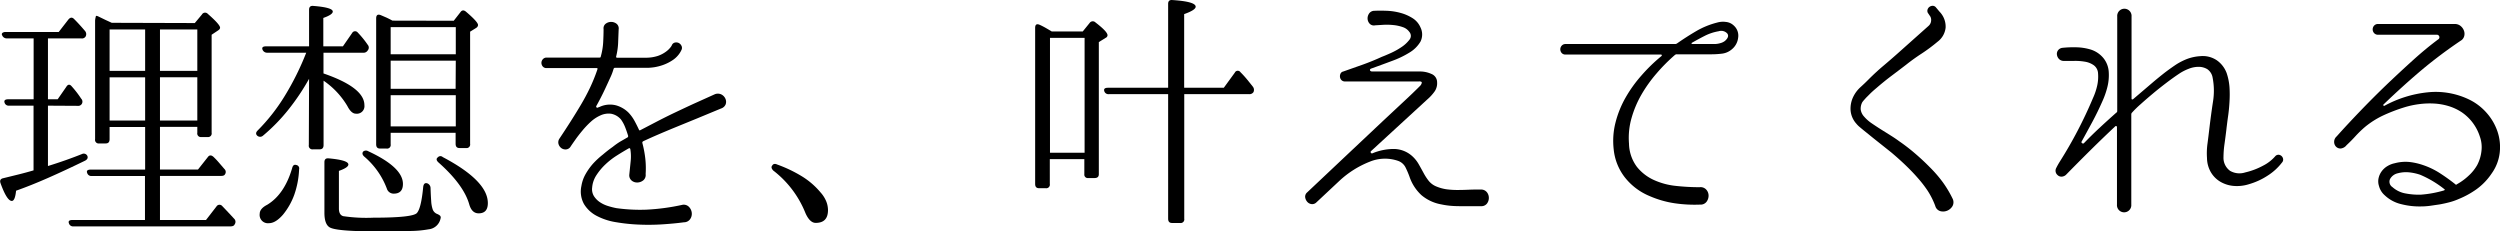 <svg xmlns="http://www.w3.org/2000/svg" viewBox="0 0 586.51 54.31"><g id="レイヤー_2" data-name="レイヤー 2"><g id="レイヤー_1-2" data-name="レイヤー 1"><path d="M13.8,29.64V43.8q4.26-1.32,8-2.82a.93.93,0,0,1,1.26.48q.24.66-.54,1.08-4.68,2.28-8.7,4.05t-7.5,3q-.24,2.4-1,2.4-1.14,0-2.64-4.14-.36-1,.66-1.2L7,45.75q1.8-.45,3.42-.93V29.64H4.68a1,1,0,0,1-1.08-.78q-.18-.72.9-.72h5.94V13.86H4.14a1.15,1.15,0,0,1-1.08-.72.43.43,0,0,1,.06-.57,1.17,1.17,0,0,1,.78-.21H16.32L18.6,9.42q.66-.78,1.32-.12t1.29,1.35q.63.69,1.29,1.47a1.14,1.14,0,0,1,.12,1.32,1,1,0,0,1-1,.42H13.8V28.14h2.28l2-2.88q.6-1,1.32-.12.54.6,1.08,1.29T21.6,28a1,1,0,0,1,.12,1.26,1,1,0,0,1-1,.42ZM48.25,10.26l1.67-2A.85.85,0,0,1,51.3,8.1q2.88,2.52,2.88,3.24,0,.36-.48.66l-1.5,1V36a.84.84,0,0,1-.94,1H49.78a.84.84,0,0,1-.94-1V34.62H40.08v10H49l2.28-2.88q.54-.78,1.32-.12A17.54,17.54,0,0,1,53.91,43l1.29,1.5a.94.94,0,0,1,.12,1.26q-.18.36-.9.36H40.08V56.46h10.8l2.46-3.18a.83.83,0,0,1,1.32-.12q1.44,1.5,2.82,3a1,1,0,0,1,.12,1.32q-.18.48-1,.48H19.8a1,1,0,0,1-1.08-.72q-.3-.78.84-.78h17V46.14H24.06A1,1,0,0,1,23,45.42q-.3-.78.84-.78H36.6v-10H28.26V37.5q0,1-.9,1h-1.5a.85.85,0,0,1-1-1V9.66A4.62,4.62,0,0,1,25,8.85q.06-.33.12-.27a.12.12,0,0,1,.09,0,.12.12,0,0,0,.09,0l.3.12,1.73.84,1.44.66ZM36.6,11.76H28.26v9.72H36.6ZM28.26,33.12H36.6V23H28.26ZM48.84,21.48V11.76H40.08v9.72Zm0,1.5H40.08V33.12h8.76Z" transform="translate(-2.55 -4.85)"/><path d="M75.06,23.34a53.14,53.14,0,0,1-4.92,7.32,42.58,42.58,0,0,1-5.94,6.06,1,1,0,0,1-1.32-.06q-.54-.54.12-1.2a43.83,43.83,0,0,0,6.39-8.16,63.86,63.86,0,0,0,5-10.08H65.22a1.15,1.15,0,0,1-1.08-.72q-.3-.78.84-.78H75.06V7.14q0-1,1-.9,4.56.36,4.56,1.32,0,.72-2.22,1.5v6.66H83l2.16-3.12a.79.79,0,0,1,1.32-.12,22.35,22.35,0,0,1,2.34,2.88,1,1,0,0,1,0,1.32,1.13,1.13,0,0,1-1.08.54h-9.3v4.86q9.6,3.3,9.6,7.44a1.78,1.78,0,0,1-2,2q-1.08,0-2-1.8a18.87,18.87,0,0,0-5.58-5.94V38.88q0,1-.9,1H76a.85.85,0,0,1-1-1Zm-3,20.22a.8.8,0,0,1,.66,1,20.43,20.43,0,0,1-1.14,6,15.86,15.86,0,0,1-2.64,4.65q-1.74,2-3.3,2A1.94,1.94,0,0,1,63.48,55q0-1.2,1.74-2.1,4.08-2.46,5.88-8.64Q71.34,43.32,72.06,43.56Zm30.78,4.32a1.2,1.2,0,0,1,.72,1.14q.06,1.8.15,3a7.37,7.37,0,0,0,.33,1.89,1.8,1.8,0,0,0,1.08,1.14,2.5,2.5,0,0,1,.66.39.65.65,0,0,1,.12.69,3.17,3.17,0,0,1-2.82,2.52,25.22,25.22,0,0,1-4.32.39q-3,.09-7.86.09-9.72,0-11.1-1-1.14-.78-1.14-3.36V42.9q0-1,1-.9,4.62.42,4.62,1.44,0,.72-2.22,1.5v8.82q0,1.5,1,1.8a37,37,0,0,0,7.08.36q9.18,0,10.2-1.08t1.5-6.18Q102,47.58,102.84,47.88ZM87.72,40.44a1,1,0,0,1,1.2-.12Q97.08,44.1,97.08,48q0,2.28-2.16,2.28a1.66,1.66,0,0,1-1.62-1.2A18.34,18.34,0,0,0,88,41.58Q87.36,41,87.72,40.44ZM109,9.72l1.56-2q.54-.78,1.32-.12,2.82,2.4,2.82,3.12a.83.83,0,0,1-.42.66l-1.44.9V38.58a.85.85,0,0,1-1,1h-1.5q-.9,0-.9-1V36H94.2v2.7a.85.85,0,0,1-1,1h-1.5q-.9,0-.9-1V9.18q0-1.2,1.08-.78L93.27,9q.69.33,1.35.69Zm.48,7.86V11.22H94.2v6.36Zm0,1.5H94.2v6.6h15.24Zm0,15.42V27.18H94.2V34.5Zm-4.26,7.32a.8.8,0,0,1,1.2-.12Q117,47.28,117,52.5q0,2.4-2.16,2.4-1.62,0-2.22-2.16-1.32-4.56-7.2-9.78Q104.7,42.3,105.18,41.82Z" transform="translate(-2.55 -4.85)"/><path d="M171.72,30.3,166,32.67l-4.77,1.95q-2.19.9-4.08,1.71T153.42,38a.4.4,0,0,0-.18.36,25.37,25.37,0,0,1,.69,3.6,20.84,20.84,0,0,1,.09,3.72,1.63,1.63,0,0,1-.51,1.44,2.28,2.28,0,0,1-1.32.54,2,2,0,0,1-1.38-.39,1.61,1.61,0,0,1-.63-1.41l.33-3.21a10.4,10.4,0,0,0-.09-2.85q-.12-.24-.3-.18-1.38.78-2.85,1.71a17.41,17.41,0,0,0-2.7,2.1,13.78,13.78,0,0,0-2.1,2.52,6.17,6.17,0,0,0-1,2.91,3.1,3.1,0,0,0,.42,2,4.88,4.88,0,0,0,1.38,1.41,7.17,7.17,0,0,0,1.89.9,17.44,17.44,0,0,0,2,.51,40,40,0,0,0,7,.36,50.16,50.16,0,0,0,8.49-1.14,1.7,1.7,0,0,1,1.53.48,2.35,2.35,0,0,1,.66,1.38,2.17,2.17,0,0,1-.36,1.47A1.76,1.76,0,0,1,163,57q-2.22.3-5,.48a51.22,51.22,0,0,1-5.55.06,42.6,42.6,0,0,1-5.43-.57,14.54,14.54,0,0,1-4.53-1.5,7.54,7.54,0,0,1-2.94-2.76,6.09,6.09,0,0,1-.6-4.23,8.33,8.33,0,0,1,1-2.82,14.2,14.2,0,0,1,1.77-2.46A19.72,19.72,0,0,1,144,41.1q1.17-1,2.31-1.8A16.83,16.83,0,0,1,148,38.1l1.74-1q.18-.06.18-.36-.3-1-.69-2a8.26,8.26,0,0,0-1-1.86,4,4,0,0,0-2.34-1.35,4.59,4.59,0,0,0-2.4.36,8.45,8.45,0,0,0-2.31,1.5,20.17,20.17,0,0,0-2,2.1q-.93,1.11-1.65,2.13t-1.08,1.56a1.39,1.39,0,0,1-1.05.72,1.63,1.63,0,0,1-1.11-.27,1.82,1.82,0,0,1-.69-.93,1.51,1.51,0,0,1,.15-1.26q1.44-2.16,2.7-4.14t2.4-3.9q1.14-1.92,2.1-3.93a40,40,0,0,0,1.74-4.29q.12-.36-.12-.36h-11.7a1.13,1.13,0,0,1-1-.39,1.35,1.35,0,0,1-.3-.84,1.28,1.28,0,0,1,.33-.84,1.15,1.15,0,0,1,.93-.39h12.36q.3,0,.3-.24a15.21,15.21,0,0,0,.57-3.39q.09-1.71.09-3v-.06a1.34,1.34,0,0,1,.51-1.26,2.1,2.1,0,0,1,2.52,0,1.4,1.4,0,0,1,.51,1.32q-.06,1.44-.12,3.09a16.12,16.12,0,0,1-.48,3.33.21.21,0,0,0,.24.24h6.54a9.18,9.18,0,0,0,3-.42,7.14,7.14,0,0,0,1.92-1,5.11,5.11,0,0,0,1.05-1,2.35,2.35,0,0,0,.33-.51,1,1,0,0,1,.75-.63,1.35,1.35,0,0,1,.9.12,1.41,1.41,0,0,1,.6.63,1.09,1.09,0,0,1,0,1,5.1,5.1,0,0,1-.42.75,5.91,5.91,0,0,1-1.41,1.47A10.09,10.09,0,0,1,158,20.13a11.41,11.41,0,0,1-4,.63h-7.2q-.18,0-.3.24a12.65,12.65,0,0,1-.75,2q-.57,1.26-1.2,2.61t-1.23,2.49q-.6,1.14-.84,1.56a.28.28,0,0,0,0,.36.22.22,0,0,0,.33.06l.48-.18a5.72,5.72,0,0,1,3.81-.33,6.78,6.78,0,0,1,2.91,1.71,9.21,9.21,0,0,1,1.44,2q.54,1,1,2,.12.24.3.12,1.92-1,3.84-2t4-2q2.1-1,4.47-2.1l5.19-2.34a1.9,1.9,0,0,1,1.56.06,2.05,2.05,0,0,1,.93,1,1.78,1.78,0,0,1,.06,1.29A1.7,1.7,0,0,1,171.72,30.3Z" transform="translate(-2.55 -4.85)"/><path d="M183.72,43.68q.36-.6,1.14-.24a31.6,31.6,0,0,1,5.94,2.85A17.82,17.82,0,0,1,195.06,50a7.2,7.2,0,0,1,1.32,2.07,5.55,5.55,0,0,1,.42,2.07q0,3-2.88,3-1.38,0-2.4-2.28a23.62,23.62,0,0,0-7.56-10Q183.3,44.16,183.72,43.68Z" transform="translate(-2.55 -4.85)"/><path d="M256.56,12.24l1.62-2a.89.89,0,0,1,1.38-.12q2.82,2.16,2.82,3a.7.7,0,0,1-.42.6l-1.62,1v31q0,.9-1,.9h-1.5a.8.8,0,0,1-.9-.9V42.18h-8.1V48a.85.85,0,0,1-1,1H246.3q-.9,0-.9-1V11.4q0-1.2,1.08-.72.66.3,1.35.69t1.47.87Zm-7.68,1.5V40.68H257V13.74Zm31.5,13.2V56.16a.85.85,0,0,1-1,1H277.5q-.9,0-.9-1V26.94H262.68a1,1,0,0,1-1.08-.78q-.18-.72.9-.72h14.1V5.76q0-1,1-.9,5.46.36,5.46,1.56,0,.78-2.7,1.74V25.44h9.3l2.58-3.54a.76.76,0,0,1,1.32-.12q.84.84,1.53,1.68t1.35,1.68a1.22,1.22,0,0,1,.18,1.32,1.11,1.11,0,0,1-1,.48Z" transform="translate(-2.55 -4.85)"/><path d="M349.92,49.32a1.73,1.73,0,0,1,1.44.6,2.11,2.11,0,0,1,.48,1.35,2.19,2.19,0,0,1-.45,1.35,1.65,1.65,0,0,1-1.41.6q-1.5,0-2.7,0l-2.28,0q-1.08,0-2.13-.09a18.18,18.18,0,0,1-2.19-.33A9.88,9.88,0,0,1,336,50.61a10.42,10.42,0,0,1-2.79-4.35,21.26,21.26,0,0,0-.93-2.16,3.11,3.11,0,0,0-1.71-1.5,9.37,9.37,0,0,0-6.66.18,22.51,22.51,0,0,0-7.2,4.56l-5.34,5a1.37,1.37,0,0,1-1.14.39,1.58,1.58,0,0,1-1-.54,2,2,0,0,1-.48-1.05,1.31,1.31,0,0,1,.45-1.14l10.5-9.9,7.2-6.78,4.53-4.23q1.65-1.53,2.52-2.37l1.17-1.14.48-.48a1.5,1.5,0,0,0,.51-.84q0-.36-.75-.3H318.12a1.14,1.14,0,0,1-.84-.3,1.24,1.24,0,0,1-.36-.72,1.42,1.42,0,0,1,.12-.81.92.92,0,0,1,.66-.51L322.29,20q2.25-.81,4.47-1.83.66-.24,2-.84a16.59,16.59,0,0,0,2.55-1.41,7.64,7.64,0,0,0,1.89-1.74,1.41,1.41,0,0,0,0-1.83,3.07,3.07,0,0,0-1.56-1.14,9.46,9.46,0,0,0-2.19-.48,15.25,15.25,0,0,0-2.34-.06l-1.95.12a1.35,1.35,0,0,1-1.29-.39,1.82,1.82,0,0,1-.48-1.14,2,2,0,0,1,.33-1.2A1.5,1.5,0,0,1,325,7.38q1.26-.06,2.88,0a14.22,14.22,0,0,1,3.18.48,10.42,10.42,0,0,1,2.85,1.23,4.79,4.79,0,0,1,1.89,2.19,3.73,3.73,0,0,1,0,3.33,7.37,7.37,0,0,1-2.55,2.55,21.89,21.89,0,0,1-4.17,2q-2.4.9-4.74,1.74-.42.12-.39.39t.45.33h11.34a6.4,6.4,0,0,1,2.61.57,2.09,2.09,0,0,1,1.35,1.95,3.38,3.38,0,0,1-.54,2.1,10.47,10.47,0,0,1-1.74,1.92L324.18,40.32a.27.27,0,0,0,0,.39.28.28,0,0,0,.39.09,13.13,13.13,0,0,1,4.95-1,6.52,6.52,0,0,1,4.41,1.74,7.63,7.63,0,0,1,1.47,1.86q.57,1,1.11,2a12.28,12.28,0,0,0,1.23,1.89,4.46,4.46,0,0,0,1.89,1.35,9.7,9.7,0,0,0,2.37.63,19.1,19.1,0,0,0,2.43.15q1.26,0,2.61-.06T349.92,49.32Z" transform="translate(-2.55 -4.85)"/><path d="M409.32,10.86a3.16,3.16,0,0,1,1,2.88,4.09,4.09,0,0,1-1.5,2.7,4.36,4.36,0,0,1-2.31,1,20.64,20.64,0,0,1-2.37.15H396a.73.73,0,0,0-.54.18,41.13,41.13,0,0,0-4.26,4.29,32.42,32.42,0,0,0-3.57,5,24.28,24.28,0,0,0-2.34,5.58,16.86,16.86,0,0,0-.57,5.91A9.42,9.42,0,0,0,386.58,44a10.81,10.81,0,0,0,4,3.09,16.69,16.69,0,0,0,5.19,1.38,52.17,52.17,0,0,0,5.52.3,1.79,1.79,0,0,1,1.56.57,2.11,2.11,0,0,1,.54,1.41,2.4,2.4,0,0,1-.48,1.44,1.73,1.73,0,0,1-1.5.66,32.29,32.29,0,0,1-6.09-.33,23.24,23.24,0,0,1-5.85-1.71,14.33,14.33,0,0,1-5.7-4.32,12.71,12.71,0,0,1-2.64-6.6,17.41,17.41,0,0,1,.42-6.27,23.38,23.38,0,0,1,2.37-5.88,30.87,30.87,0,0,1,3.78-5.25A38.79,38.79,0,0,1,392.34,18a.2.2,0,0,0,.06-.24.19.19,0,0,0-.18-.12H369.9a1.13,1.13,0,0,1-1-.39,1.35,1.35,0,0,1-.3-.84,1.28,1.28,0,0,1,.33-.84,1.15,1.15,0,0,1,.93-.39h25.74a.92.92,0,0,0,.36-.12q2.22-1.56,4.53-2.91a19,19,0,0,1,4.89-2,5,5,0,0,1,2.1-.15A3.07,3.07,0,0,1,409.32,10.86Zm-2.1,3.6q1.14-1,.54-1.77a1.93,1.93,0,0,0-2-.51,11.43,11.43,0,0,0-3.27,1.08q-1.53.78-3,1.62a.15.15,0,0,0-.09.18.14.14,0,0,0,.15.12h5.22a4.93,4.93,0,0,0,1.38-.21A3,3,0,0,0,407.22,14.46Z" transform="translate(-2.55 -4.85)"/><path d="M460.62,51.42a1.89,1.89,0,0,1,0,1.77,2.58,2.58,0,0,1-1.23,1.08,2.5,2.5,0,0,1-1.62.12,1.73,1.73,0,0,1-1.2-1.23,18.25,18.25,0,0,0-1.77-3.54,27.58,27.58,0,0,0-2.37-3.06q-1.2-1.38-2.79-2.91t-3.45-3.09l-4-3.18-2.34-1.89q-.84-.69-1.2-1a5.7,5.7,0,0,1-.6-.63,5.31,5.31,0,0,1-1.35-3.15,6.37,6.37,0,0,1,.63-3.15,7.48,7.48,0,0,1,1.65-2.22q1-.9,1.95-1.86,1.74-1.74,3.45-3.18t3.33-2.88L455,10.92a1.77,1.77,0,0,0,.6-1.23,1.66,1.66,0,0,0-.42-1.29L455,8.1a1,1,0,0,1-.27-.87,1.2,1.2,0,0,1,.42-.72,1.34,1.34,0,0,1,.78-.3,1,1,0,0,1,.81.39l.84,1A5,5,0,0,1,459,11.34a4.74,4.74,0,0,1-1.89,3.3,38.67,38.67,0,0,1-3.75,2.79q-1.89,1.23-3.63,2.61-1.56,1.2-3.36,2.55t-3.6,2.91q-1,.84-1.53,1.38t-.9.9l-.51.57q-.18.21-.36.45a3.18,3.18,0,0,0-.39,1.77,3.11,3.11,0,0,0,.81,1.65,9.06,9.06,0,0,0,1.77,1.56q1.05.72,2.19,1.44l2.25,1.41q1.11.69,2,1.35A43.71,43.71,0,0,1,452,41q1.77,1.53,3.21,3a30,30,0,0,1,3.15,3.63A25.85,25.85,0,0,1,460.62,51.42Z" transform="translate(-2.55 -4.85)"/><path d="M537.9,43a12.93,12.93,0,0,1-3.27,3,16.27,16.27,0,0,1-4.59,2.1,9.26,9.26,0,0,1-3.57.36,7.37,7.37,0,0,1-3.06-1,6.3,6.3,0,0,1-2.19-2.22,6.81,6.81,0,0,1-.9-3.33,16.44,16.44,0,0,1,.12-3.39q.24-1.83.42-3.39.42-3.54.87-6.45a16,16,0,0,0-.09-5.61,3,3,0,0,0-1.26-2,3.9,3.9,0,0,0-2-.54A6.26,6.26,0,0,0,516,21a11.41,11.41,0,0,0-2,1c-1.09.72-2.18,1.5-3.28,2.34s-2.16,1.68-3.16,2.52-1.93,1.64-2.77,2.4a23.19,23.19,0,0,0-2.05,2,.58.58,0,0,0-.18.42V52.86a1.68,1.68,0,0,1-.53,1.35,1.69,1.69,0,0,1-2.3,0,1.68,1.68,0,0,1-.53-1.35V34.62q0-.12-.15-.18a.23.23,0,0,0-.27.06q-3,2.82-5.73,5.52t-5.73,5.76a1.61,1.61,0,0,1-1.08.51,1.29,1.29,0,0,1-1-.39,1.34,1.34,0,0,1-.3-1.62,16.78,16.78,0,0,1,.84-1.5,101.4,101.4,0,0,0,7.8-14.94,14.65,14.65,0,0,0,1-3,9.59,9.59,0,0,0,.18-2.79,2.49,2.49,0,0,0-1-1.89,4.94,4.94,0,0,0-2.1-.84,13.32,13.32,0,0,0-2.55-.18l-2.34,0a1.54,1.54,0,0,1-1.14-.42,1.76,1.76,0,0,1-.51-1,1.4,1.4,0,0,1,.24-1.05,1.5,1.5,0,0,1,1.05-.6,25.08,25.08,0,0,1,3.42-.12,12.55,12.55,0,0,1,3.06.48,6.29,6.29,0,0,1,3.09,2,5.69,5.69,0,0,1,1.29,3.3,11.34,11.34,0,0,1-.33,3.57,19.24,19.24,0,0,1-1.17,3.33q-1.08,2.46-2.34,4.8t-2.52,4.62a.27.27,0,0,0,.12.39.31.31,0,0,0,.42,0q1.8-1.86,3.57-3.51t4-3.63a.43.43,0,0,0,.24-.42V8.7a1.68,1.68,0,0,1,.53-1.35,1.69,1.69,0,0,1,2.3,0,1.68,1.68,0,0,1,.53,1.35V28a.2.2,0,0,0,.11.18c.07,0,.15,0,.25-.06l2.22-1.89,2.25-1.92q1.17-1,2.52-2.07T513.06,20a14.56,14.56,0,0,1,2.67-1.35,10.84,10.84,0,0,1,3.09-.63,5.89,5.89,0,0,1,3.84,1,6.35,6.35,0,0,1,2.28,3,13.42,13.42,0,0,1,.66,3.3,27.36,27.36,0,0,1,0,3.39q-.09,1.71-.33,3.39t-.42,3.3q-.18,1.5-.42,3.21a22.43,22.43,0,0,0-.24,3.09,3.76,3.76,0,0,0,1.56,3.24,4.39,4.39,0,0,0,3.54.36,16.75,16.75,0,0,0,4.2-1.59,9.43,9.43,0,0,0,2.88-2.25,1,1,0,0,1,.81-.3,1.17,1.17,0,0,1,1,1A1,1,0,0,1,537.9,43Z" transform="translate(-2.55 -4.85)"/><path d="M581.94,28.26a13,13,0,0,1,4,3.09,12.77,12.77,0,0,1,2.52,4.32,11.44,11.44,0,0,1,.54,4.95,10.48,10.48,0,0,1-1.89,4.92,14.54,14.54,0,0,1-3.54,3.69,20.49,20.49,0,0,1-4.2,2.31,14.23,14.23,0,0,1-2.25.78q-1.17.3-2.19.48l-2.25.33a16.34,16.34,0,0,1-2.19.15,17,17,0,0,1-4.5-.51,8.48,8.48,0,0,1-4-2.13,4.3,4.3,0,0,1-1.32-2.16,3.48,3.48,0,0,1-.09-1.86,4.29,4.29,0,0,1,.75-1.62,4.59,4.59,0,0,1,1.35-1.2,5.42,5.42,0,0,1,1.71-.66,9.66,9.66,0,0,1,3.57-.27,15,15,0,0,1,3,.69,17.71,17.71,0,0,1,4,1.92q1.86,1.2,3.6,2.58.18.24.42,0a13.55,13.55,0,0,0,2.73-2,10.18,10.18,0,0,0,2-2.49,9.24,9.24,0,0,0,1-3.3,7.4,7.4,0,0,0-.39-3.42,10.91,10.91,0,0,0-4.2-5.64,11.74,11.74,0,0,0-3.12-1.47,14.34,14.34,0,0,0-3.45-.6,19.08,19.08,0,0,0-3.54.15,20.83,20.83,0,0,0-3.33.72,39.63,39.63,0,0,0-5.19,2,20.36,20.36,0,0,0-4.05,2.58,25,25,0,0,0-2.22,2.13q-1,1.11-2.16,2.19a2,2,0,0,1-1.38.78,1.46,1.46,0,0,1-1.08-.42,1.6,1.6,0,0,1-.45-1.11,1.69,1.69,0,0,1,.57-1.29q2.58-2.88,5.58-6t6.15-6.15q3.15-3,6.24-5.79T574.68,14a.59.59,0,0,0-.42-1H560.52a1.22,1.22,0,0,1-1-.39,1.31,1.31,0,0,1,0-1.74,1.22,1.22,0,0,1,1-.39h17.94a2.1,2.1,0,0,1,1.26.39,2.49,2.49,0,0,1,.81,1,2.14,2.14,0,0,1,.18,1.23,1.82,1.82,0,0,1-.63,1.14,110,110,0,0,0-9.36,7q-4.38,3.69-9,8.13a.15.15,0,0,0,0,.24.2.2,0,0,0,.24.06A26.72,26.72,0,0,1,572,26.52,18,18,0,0,1,581.94,28.26ZM570.48,50.52a26,26,0,0,0,5.46-1q.3-.18.06-.3a24.41,24.41,0,0,0-5.64-3.36,11.56,11.56,0,0,0-2.55-.57,7.47,7.47,0,0,0-2.73.21,2.75,2.75,0,0,0-1.83,1.38,1.5,1.5,0,0,0,.57,1.86A6.24,6.24,0,0,0,567,50.25,16.47,16.47,0,0,0,570.48,50.52Z" transform="translate(-2.55 -4.85)"/></g></g></svg>